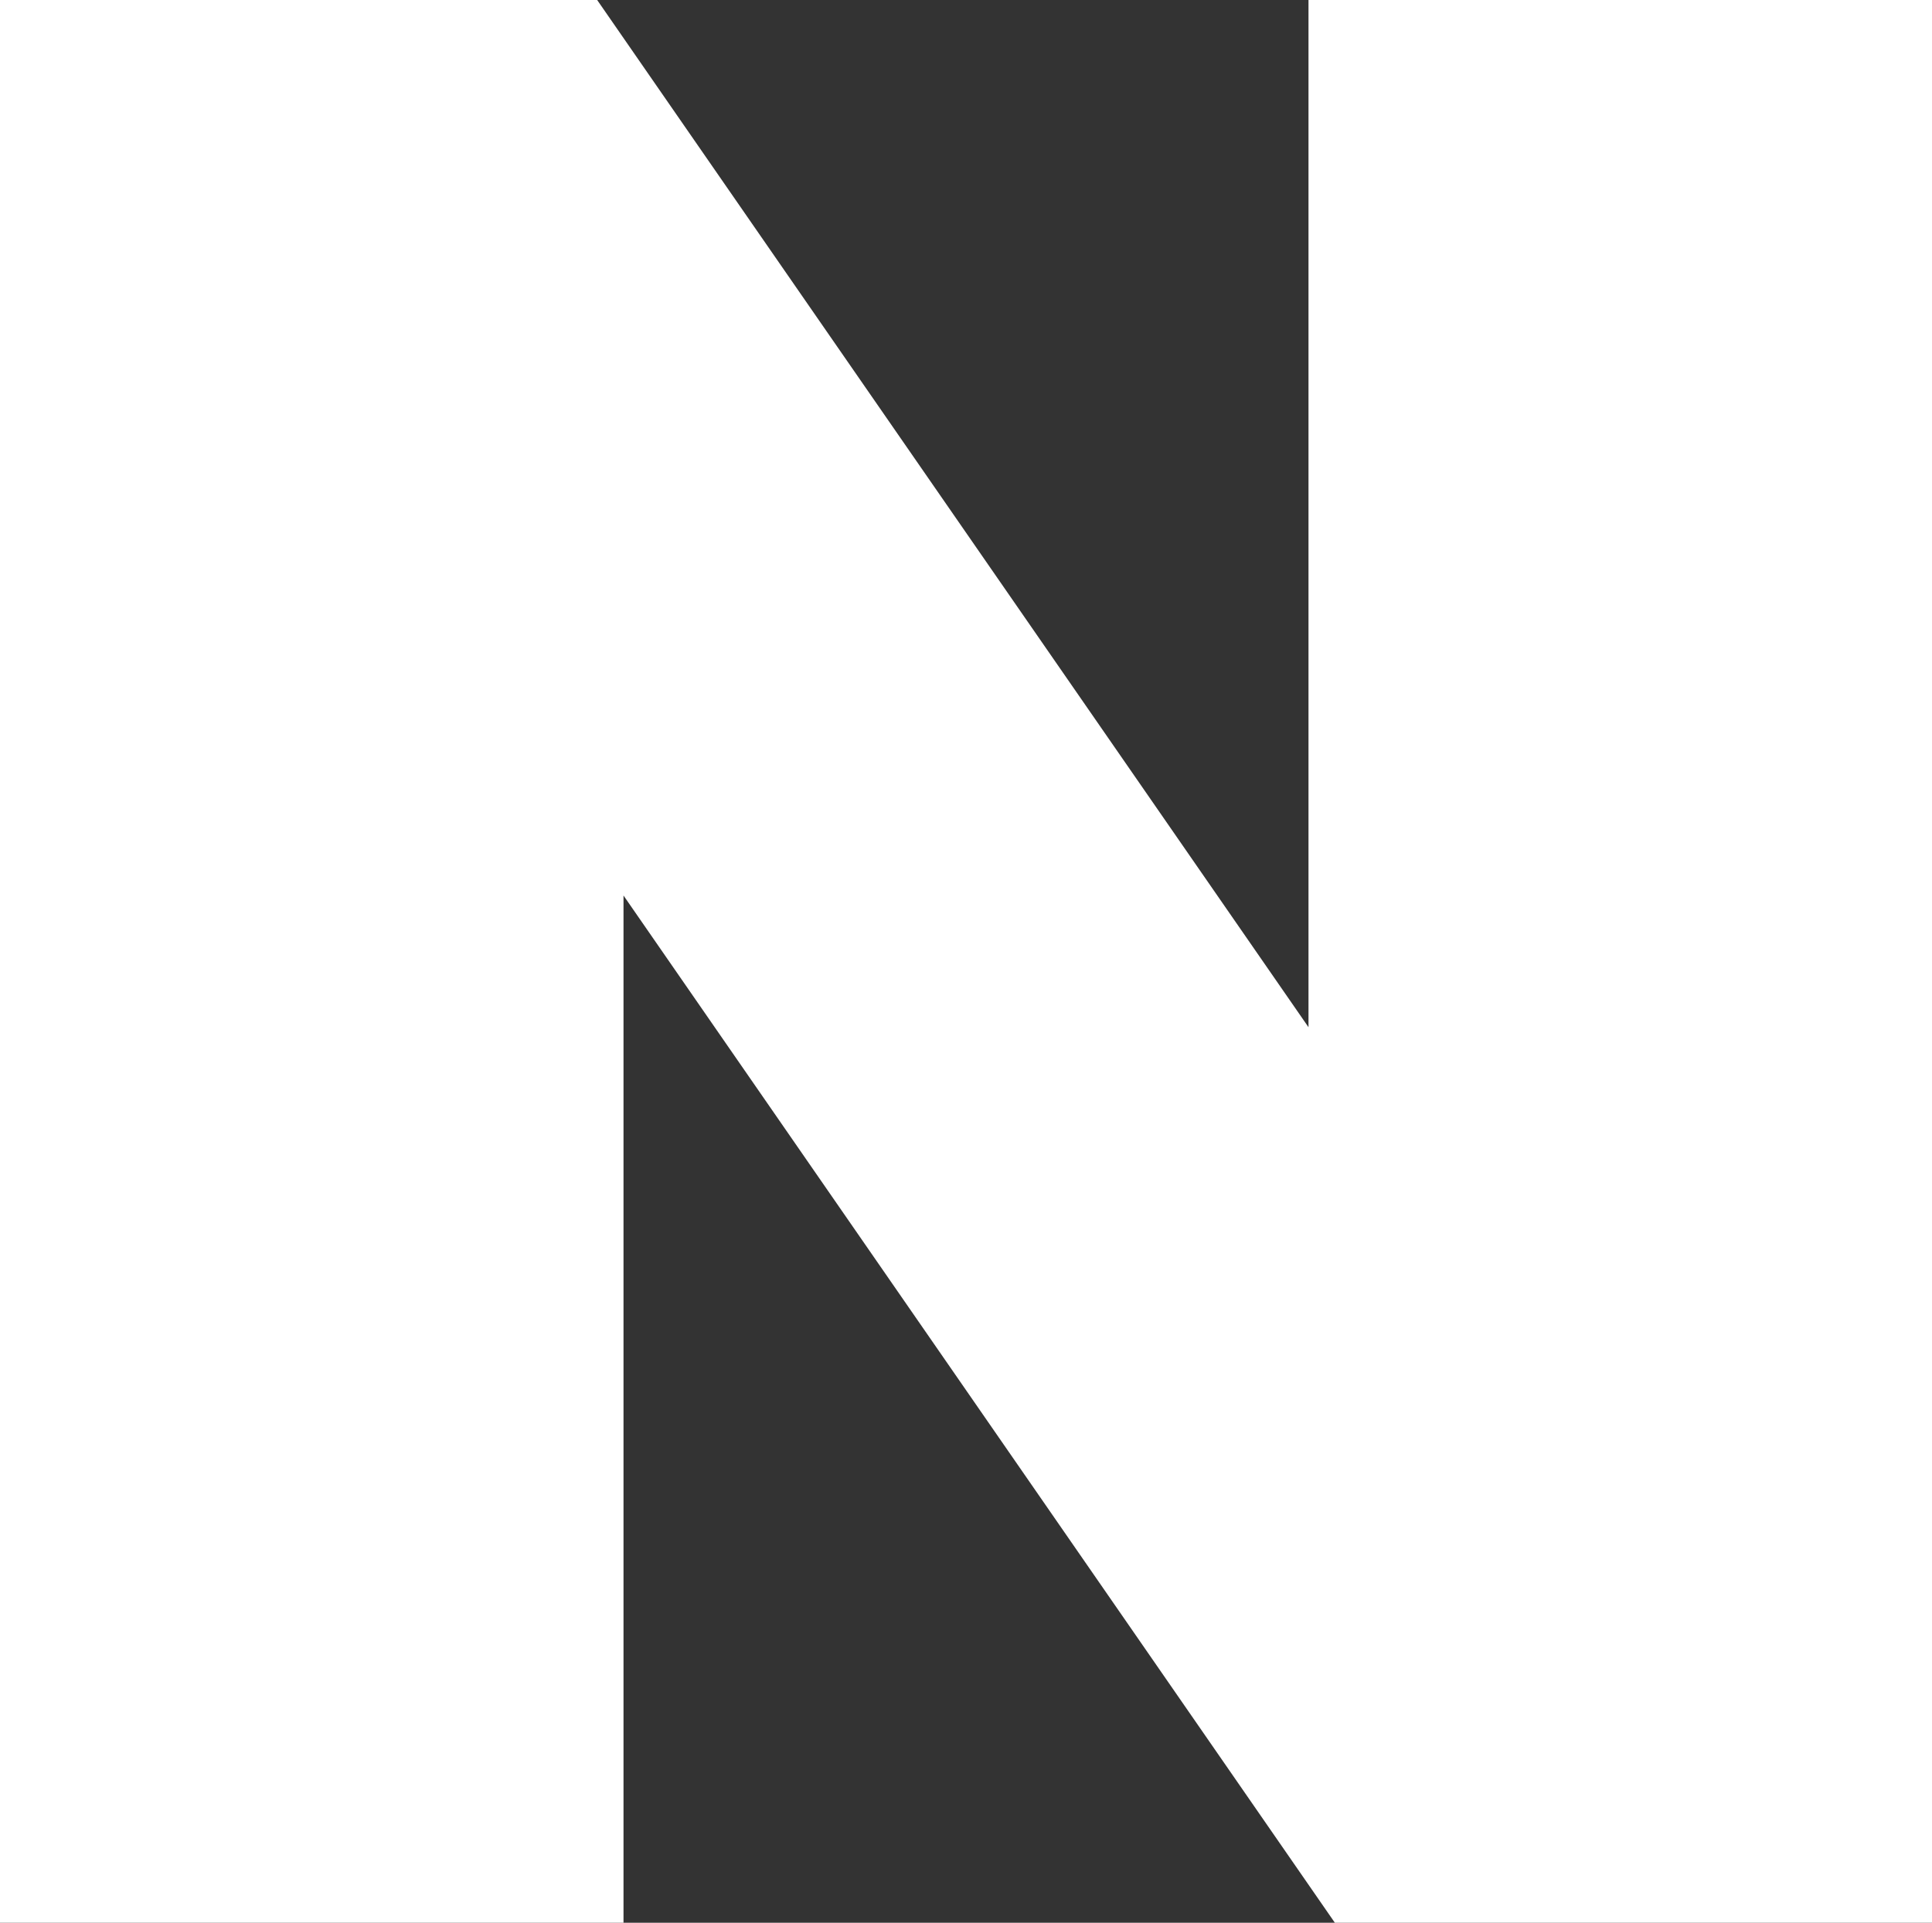 <?xml version="1.0" encoding="utf-8"?>
<!-- Generator: Adobe Illustrator 27.4.1, SVG Export Plug-In . SVG Version: 6.00 Build 0)  -->
<svg version="1.1" id="레이어_1" xmlns="http://www.w3.org/2000/svg" xmlns:xlink="http://www.w3.org/1999/xlink" x="0px"
	 y="0px" width="22px" height="21.9px" viewBox="0 0 22 21.9" style="enable-background:new 0 0 22 21.9;" xml:space="preserve">
<rect x="0" y="0" width="22" height="21.9" fill="#333333" stroke="none"/>
<style type="text/css">
	.st0{fill:#FFFFFF;}
</style>
<polygon class="st0" points="14.9,11.7 6.8,0 0,0 0,21.9 7.1,21.9 7.1,10.2 15.2,21.9 22,21.9 22,0 14.9,0 "/>
</svg>

